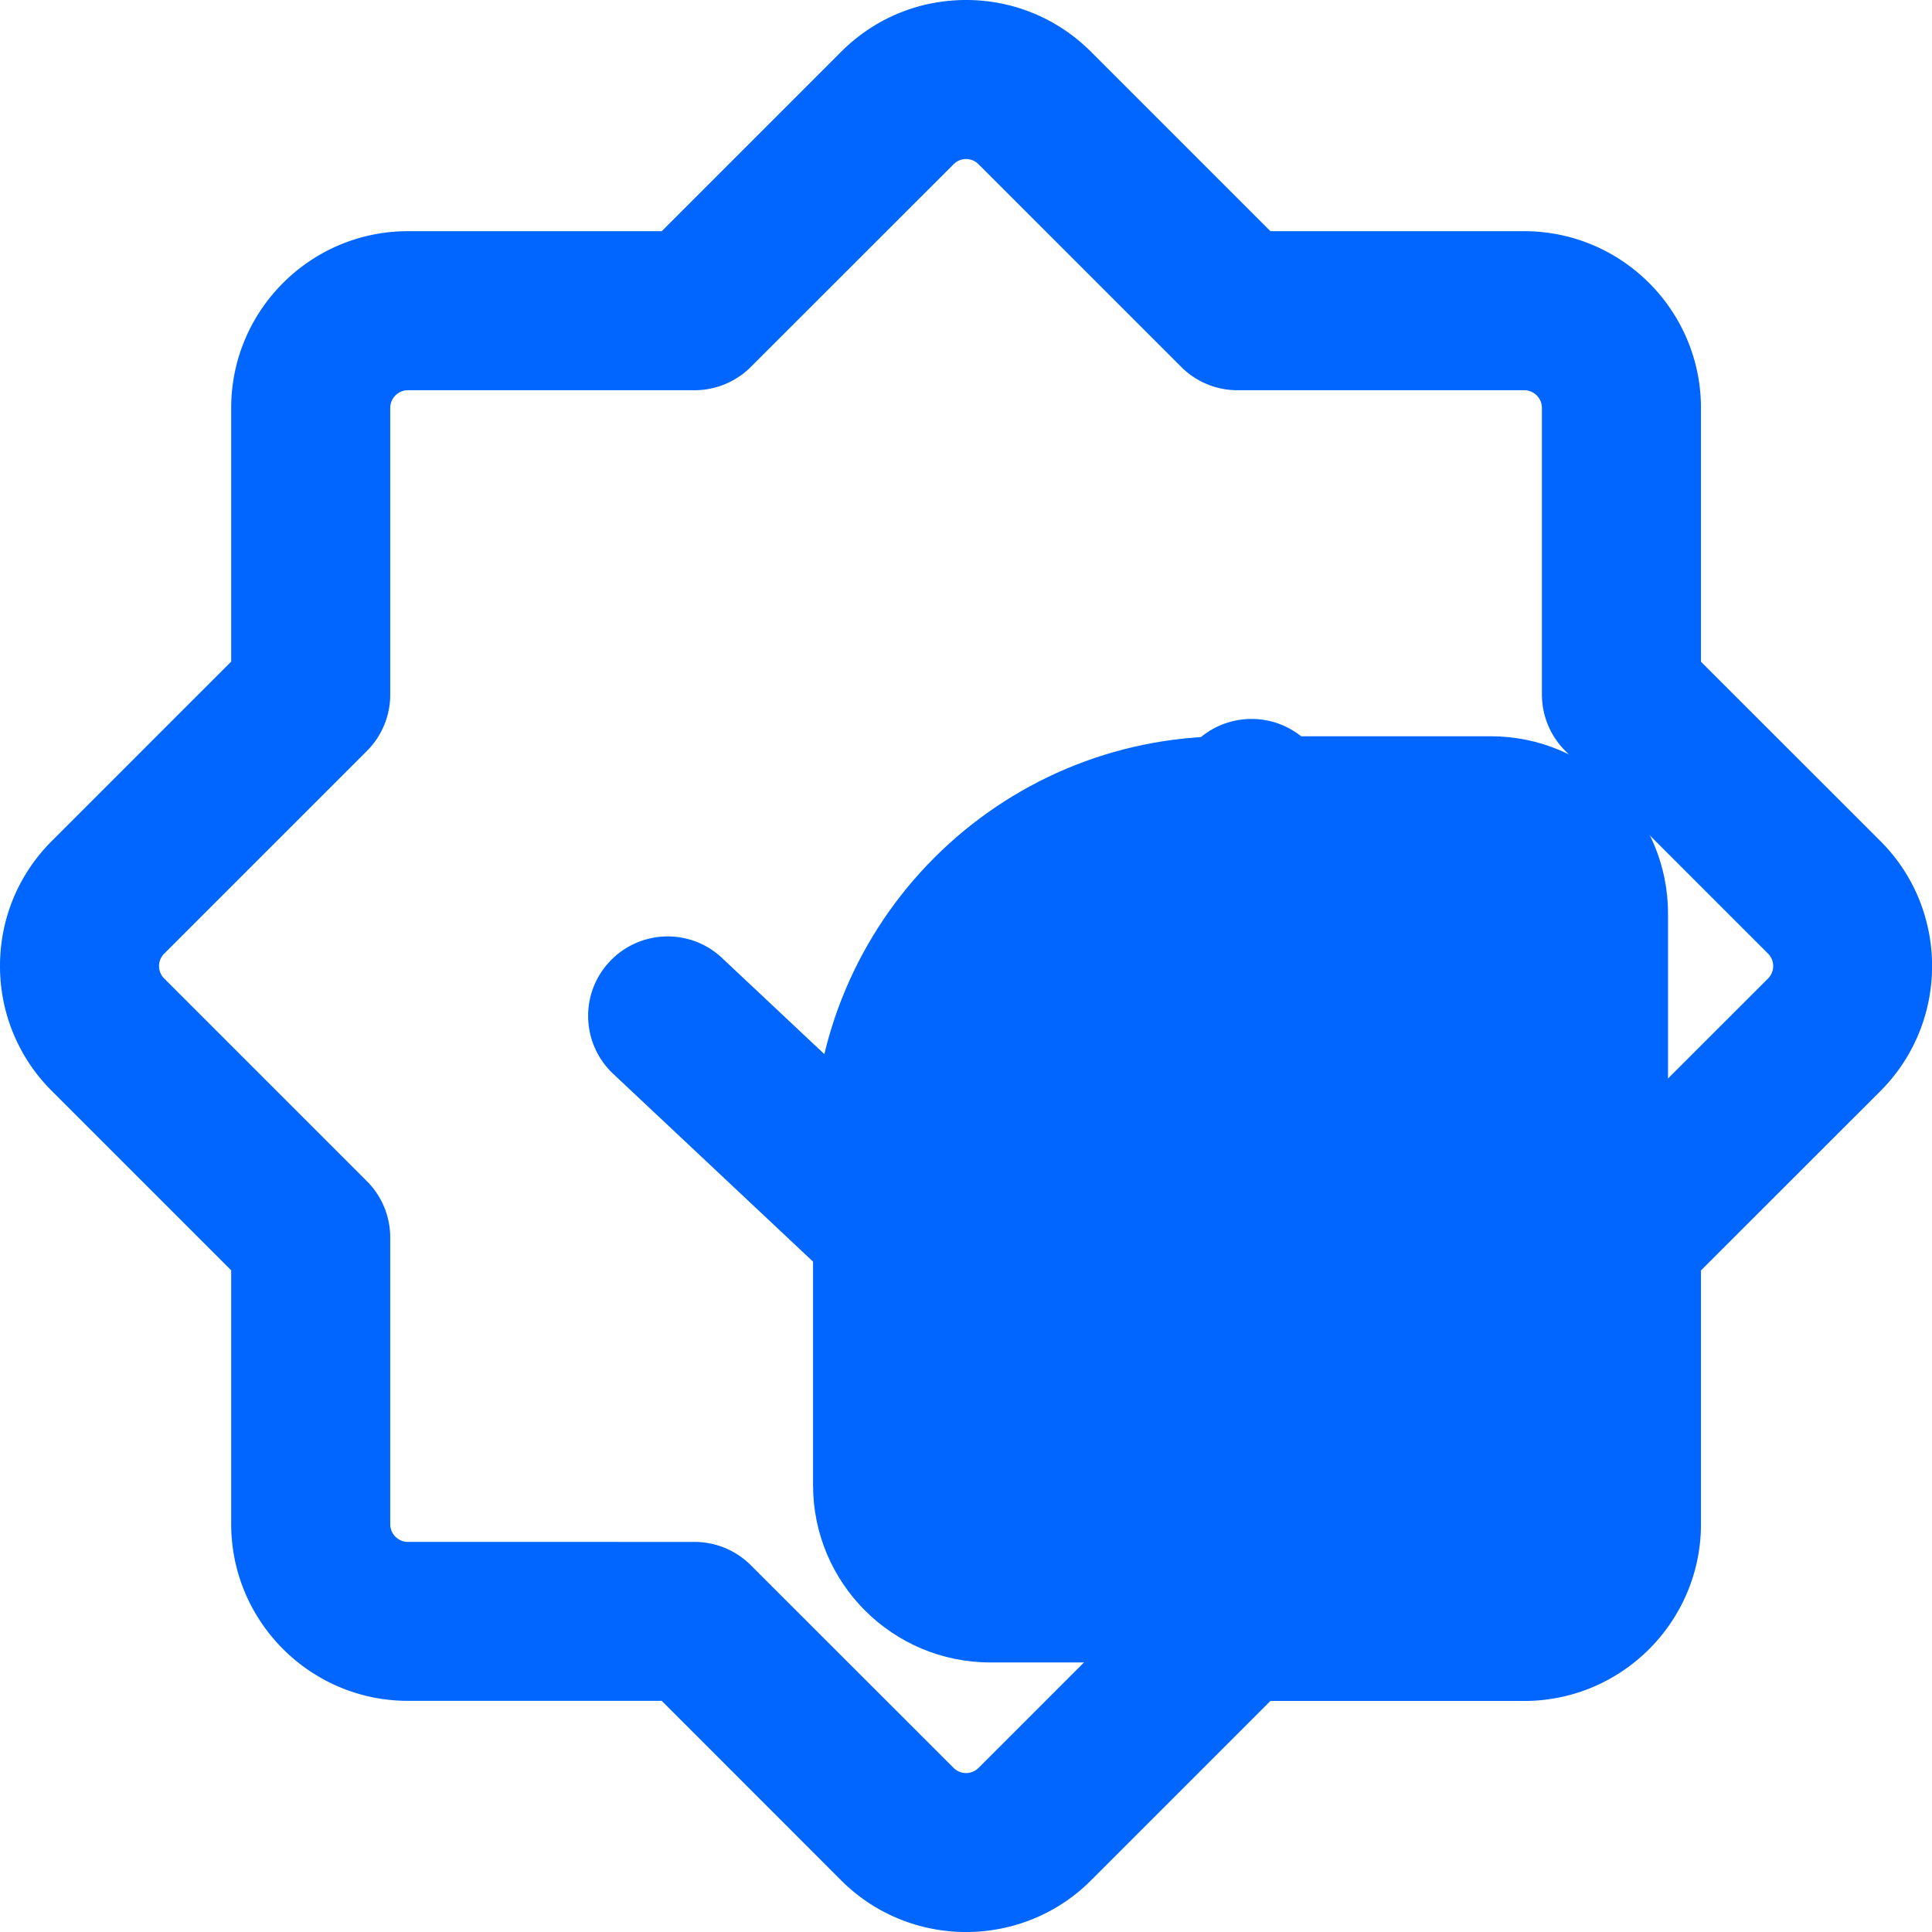 <svg class="icon"
    style="width: 1em;height: 1em;vertical-align: middle;fill: currentColor;overflow: hidden;"
    viewBox="0 0 1024 1024" version="1.1" xmlns="http://www.w3.org/2000/svg" p-id="40102">

    <g
        id="layer7"
        transform="translate(-3.30158e-7,-40)"
    >
        <g
            style="overflow:hidden;fill:currentColor"
            id="g958"
            transform="matrix(1.176,0,0,1.176,-90.072,-47.787)">
            <path
                d="m 522.957,823.91 h 118.63 c 103.168,0 186.778,-83.61 186.778,-186.778 V 486.4 c 0,-44.134 -35.789,-79.923 -79.923,-79.923 H 629.811 c -103.168,0 -186.778,83.61 -186.778,186.778 v 150.733 c 0,44.134 35.789,79.923 79.923,79.923 z"
                fill="#0066ff66"
                p-id="40103"
                id="path941" />
            <path
                d="m 512,945.408 c -20.378,0 -40.806,-7.782 -56.32,-23.296 L 374.835,841.216 H 260.454 c -43.93,0 -79.667,-35.738 -79.667,-79.667 V 647.168 L 99.942,566.323 a 79.171,79.171 0 0 1 -23.347,-56.32 c 0,-21.299 8.294,-41.267 23.347,-56.32 l 80.845,-80.845 V 258.509 c 0,-43.93 35.738,-79.667 79.667,-79.667 H 374.835 L 455.68,97.997 C 470.733,82.944 490.701,74.65 512,74.65 c 21.248,0 41.267,8.294 56.32,23.347 l 80.845,80.845 h 114.381 c 43.93,0 79.667,35.738 79.667,79.667 v 114.381 l 80.896,80.845 c 31.027,31.027 31.027,81.562 0,112.64 l -80.896,80.845 V 761.6 c 0,43.93 -35.738,79.667 -79.667,79.667 H 649.165 L 568.32,922.112 C 552.806,937.677 532.378,945.408 512,945.408 Z M 260.454,250.522 c -4.403,0 -7.987,3.584 -7.987,7.987 v 129.229 c 0,9.523 -3.789,18.637 -10.496,25.344 l -91.341,91.341 c -1.946,1.946 -2.355,4.147 -2.355,5.632 0,1.485 0.41,3.686 2.355,5.632 l 91.341,91.341 a 35.845,35.845 0 0 1 10.496,25.344 V 761.6 c 0,4.403 3.584,7.987 7.987,7.987 H 389.632 c 9.523,0 18.637,3.789 25.344,10.496 l 91.392,91.341 c 3.123,3.123 8.141,3.123 11.264,0 l 91.341,-91.341 a 35.845,35.845 0 0 1 25.344,-10.496 h 129.229 c 4.403,0 7.987,-3.584 7.987,-7.987 V 632.371 c 0,-9.523 3.789,-18.637 10.496,-25.344 l 91.392,-91.341 c 3.123,-3.123 3.123,-8.141 0,-11.264 l -91.392,-91.392 a 35.845,35.845 0 0 1 -10.496,-25.344 V 258.509 c 0,-4.403 -3.584,-7.987 -7.987,-7.987 H 634.317 c -9.523,0 -18.637,-3.789 -25.344,-10.496 L 517.632,148.685 c -1.946,-1.946 -4.147,-2.355 -5.632,-2.355 -1.485,0 -3.686,0.41 -5.632,2.355 l -91.392,91.341 a 35.845,35.845 0 0 1 -25.344,10.496 z"
                fill="#0066ff"
                p-id="40104"
                id="path943" />
            <path
                d="m 481.843,666.419 c -9.114,0 -17.869,-3.43 -24.525,-9.728 l -104.346,-98.048 c -14.438,-13.568 -15.155,-36.25 -1.587,-50.637 13.568,-14.438 36.25,-15.155 50.637,-1.587 l 76.237,71.629 134.554,-166.093 c 12.442,-15.36 35.021,-17.766 50.432,-5.274 15.36,12.442 17.766,35.021 5.274,50.432 L 509.696,653.21 a 35.768,35.768 0 0 1 -25.395,13.21 c -0.87,-0.051 -1.69,0 -2.458,0 z"
                fill="#0066ff"
                p-id="40105"
                id="path945" />
        </g>
    </g>

</svg>